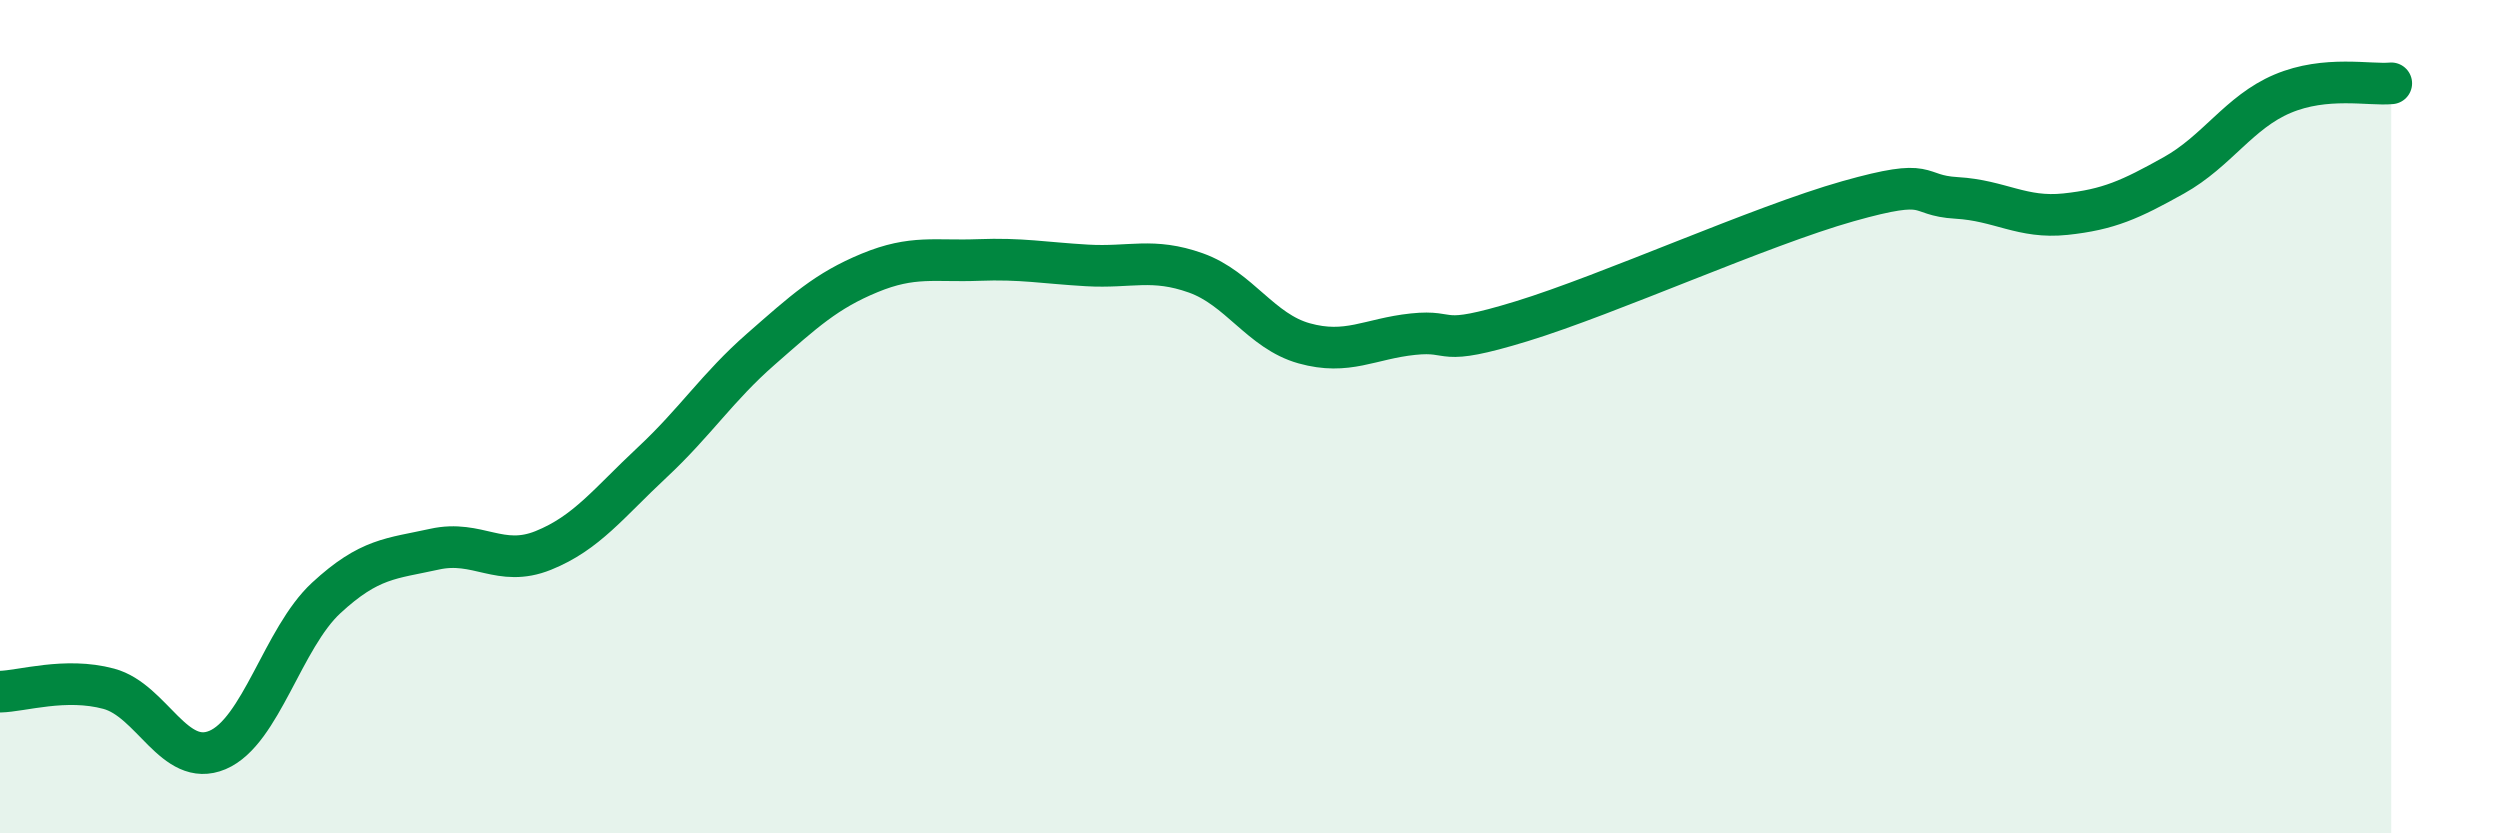 
    <svg width="60" height="20" viewBox="0 0 60 20" xmlns="http://www.w3.org/2000/svg">
      <path
        d="M 0,16.6 C 0.52,16.59 1.57,16.25 2.61,16.53 C 3.65,16.81 4.18,18.44 5.22,18 C 6.26,17.56 6.79,15.31 7.83,14.35 C 8.87,13.39 9.39,13.41 10.43,13.18 C 11.47,12.95 12,13.63 13.04,13.21 C 14.08,12.79 14.61,12.07 15.65,11.1 C 16.69,10.13 17.22,9.29 18.26,8.38 C 19.3,7.47 19.83,6.98 20.87,6.55 C 21.91,6.12 22.44,6.28 23.48,6.24 C 24.52,6.2 25.05,6.31 26.09,6.37 C 27.13,6.43 27.66,6.18 28.7,6.55 C 29.74,6.92 30.26,7.95 31.3,8.24 C 32.34,8.53 32.87,8.13 33.91,8.02 C 34.95,7.91 34.43,8.35 36.52,7.71 C 38.61,7.07 42.26,5.42 44.35,4.83 C 46.44,4.24 45.92,4.69 46.96,4.75 C 48,4.81 48.53,5.25 49.57,5.14 C 50.61,5.03 51.13,4.79 52.17,4.21 C 53.21,3.63 53.74,2.69 54.78,2.25 C 55.82,1.81 56.87,2.05 57.39,2L57.39 20L0 20Z"
        fill="#008740"
        opacity="0.1"
        stroke-linecap="round"
        stroke-linejoin="round"
      />
      <path
        d="M 0,16.6 C 0.52,16.59 1.57,16.25 2.61,16.53 C 3.65,16.81 4.18,18.44 5.22,18 C 6.26,17.56 6.79,15.31 7.83,14.35 C 8.87,13.39 9.39,13.41 10.43,13.18 C 11.47,12.95 12,13.63 13.04,13.21 C 14.08,12.79 14.61,12.07 15.65,11.1 C 16.69,10.13 17.22,9.29 18.26,8.38 C 19.3,7.47 19.83,6.98 20.87,6.55 C 21.91,6.12 22.44,6.28 23.48,6.24 C 24.52,6.2 25.05,6.31 26.09,6.37 C 27.13,6.43 27.66,6.18 28.7,6.55 C 29.74,6.92 30.26,7.95 31.3,8.24 C 32.34,8.53 32.87,8.13 33.91,8.02 C 34.95,7.91 34.43,8.35 36.52,7.71 C 38.61,7.07 42.26,5.42 44.35,4.83 C 46.44,4.24 45.92,4.69 46.96,4.75 C 48,4.81 48.53,5.25 49.57,5.14 C 50.61,5.03 51.13,4.79 52.17,4.21 C 53.21,3.63 53.74,2.69 54.78,2.25 C 55.82,1.81 56.87,2.05 57.39,2"
        stroke="#008740"
        stroke-width="1"
        fill="none"
        stroke-linecap="round"
        stroke-linejoin="round"
      />
    </svg>
  